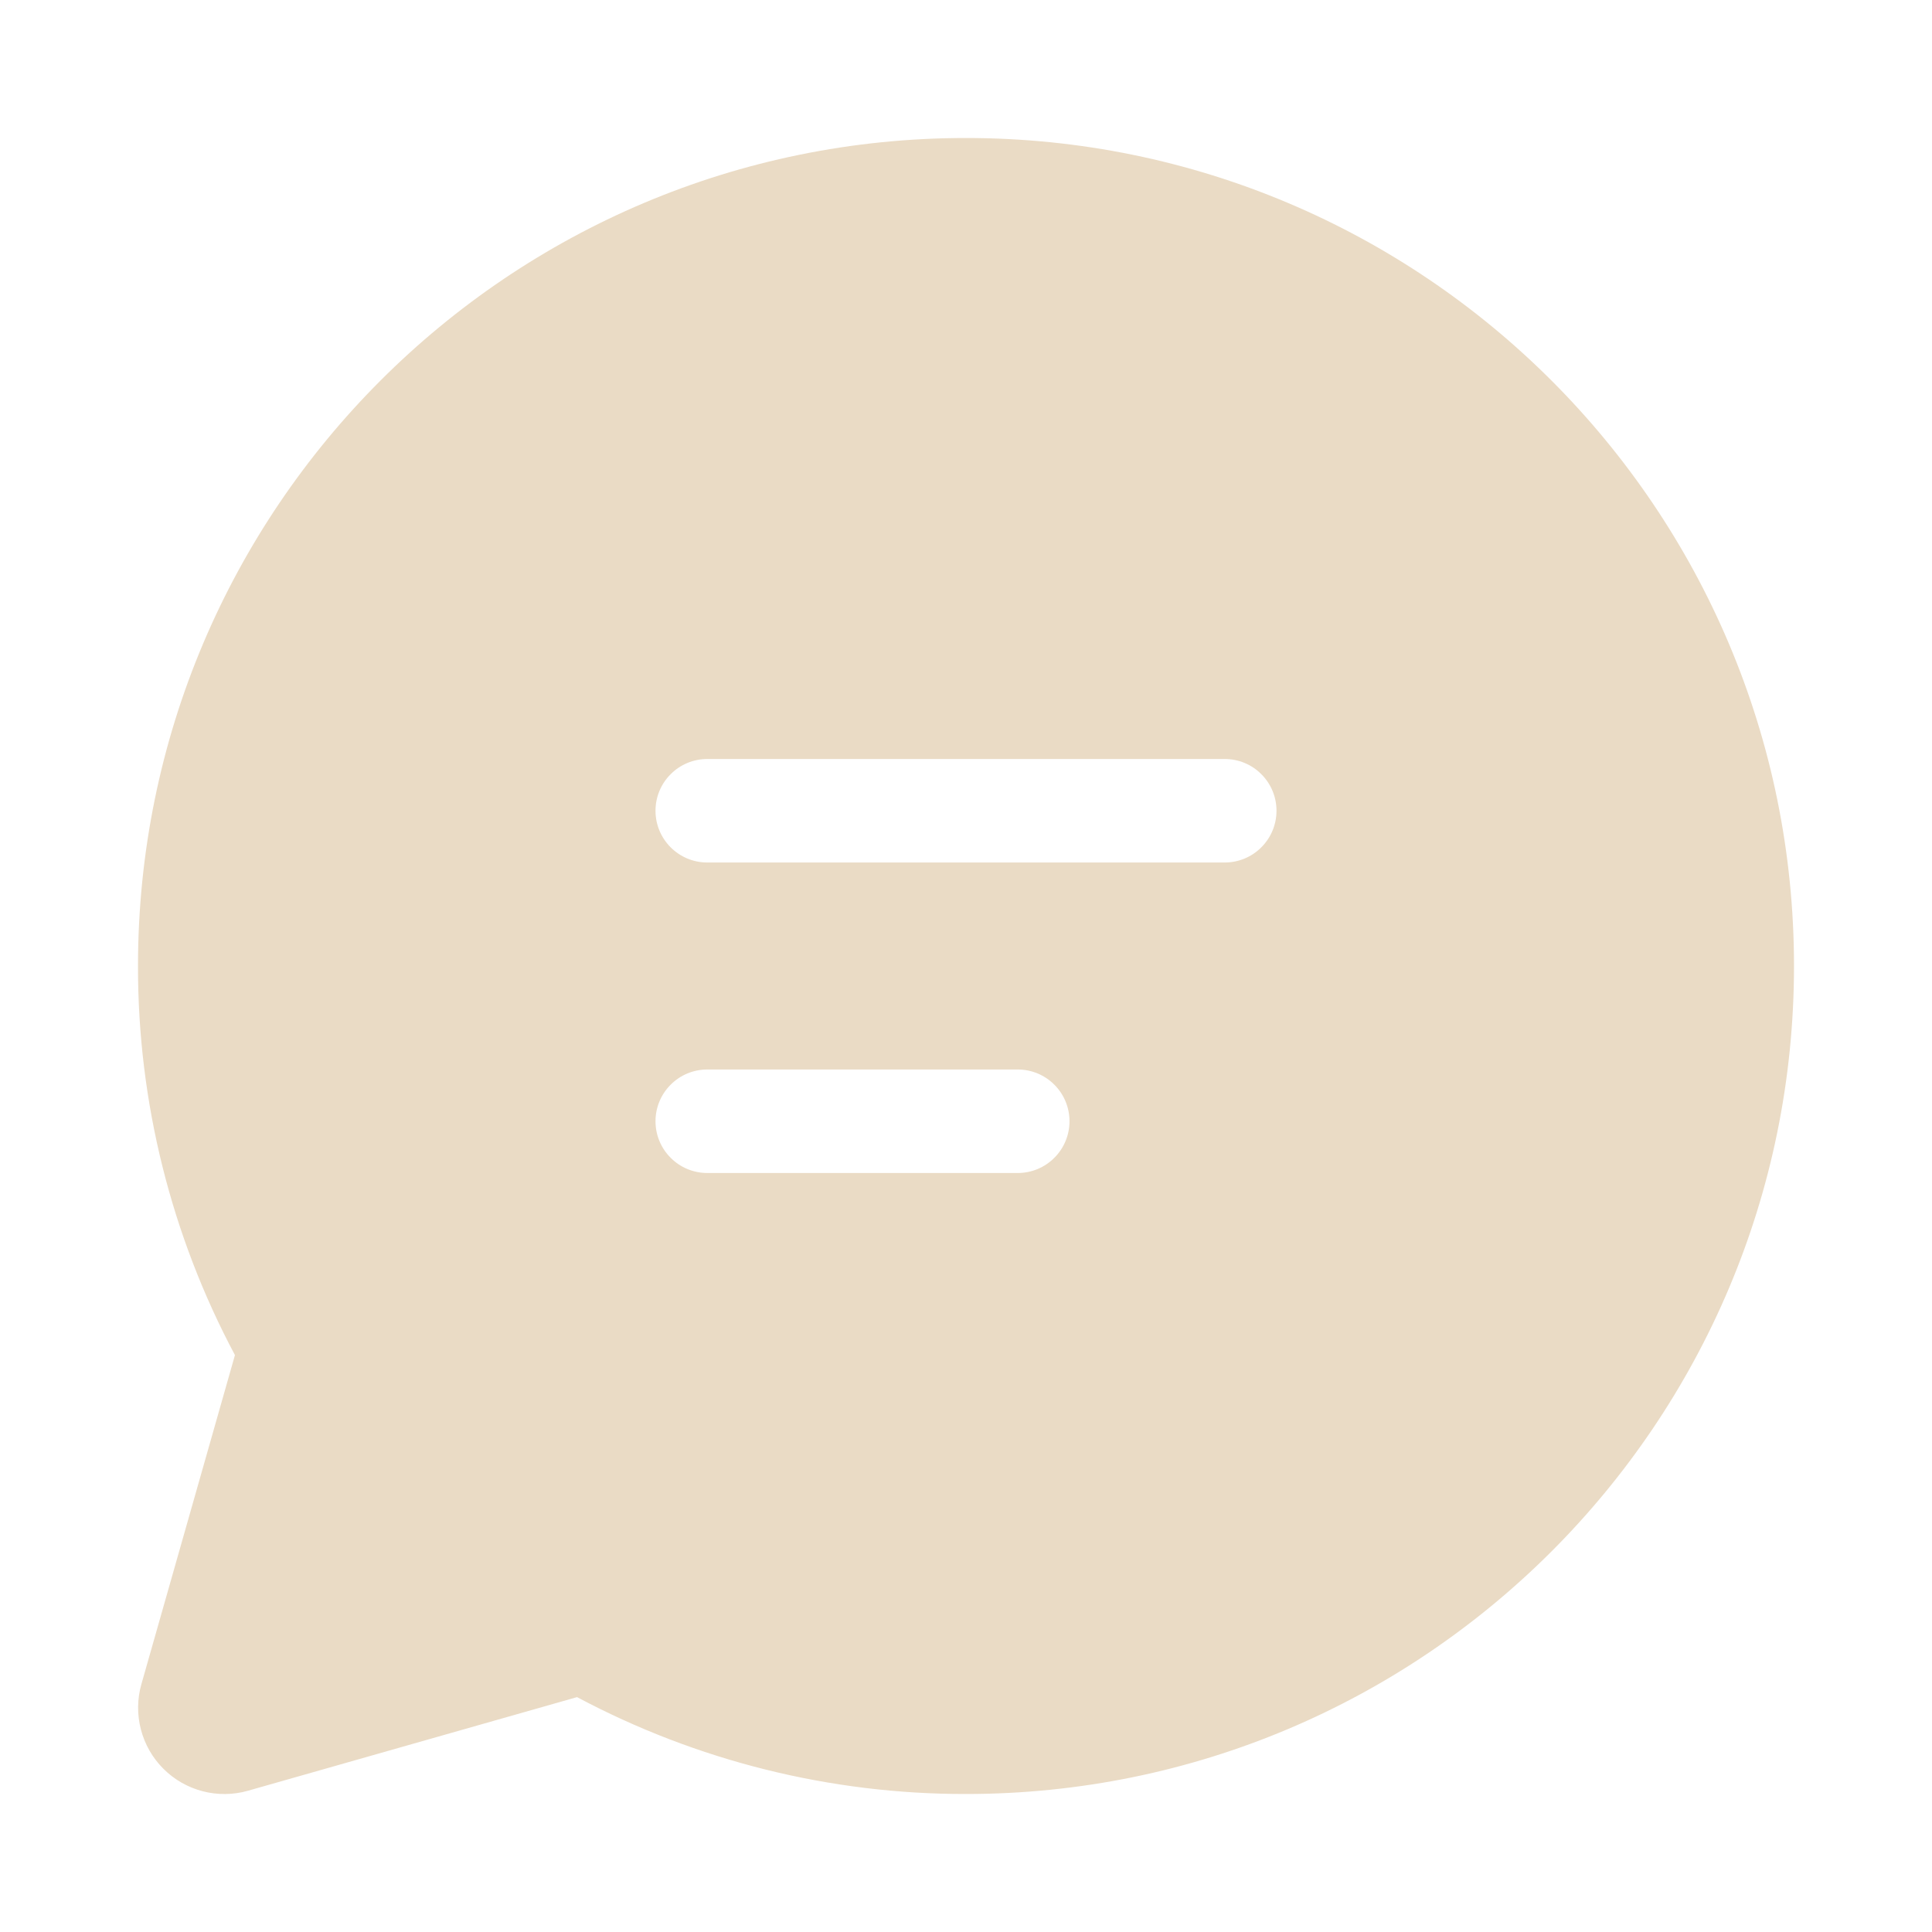 <?xml version="1.0" encoding="UTF-8"?> <svg xmlns="http://www.w3.org/2000/svg" width="28" height="28" viewBox="0 0 28 28" fill="none"><path d="M2 14C2 7.373 7.373 2 14 2C20.627 2 26 7.373 26 14C26 20.627 20.627 26 14 26C12.034 26.003 10.098 25.52 8.363 24.596L3.593 25.953C3.379 26.014 3.152 26.016 2.937 25.96C2.722 25.904 2.525 25.792 2.368 25.634C2.21 25.477 2.098 25.28 2.042 25.065C1.986 24.85 1.988 24.623 2.049 24.409L3.405 19.639C2.48 17.904 1.997 15.967 2 14ZM9.5 11.75C9.5 12.164 9.836 12.5 10.25 12.5H17.75C17.949 12.5 18.14 12.421 18.28 12.28C18.421 12.14 18.5 11.949 18.5 11.75C18.5 11.551 18.421 11.36 18.28 11.22C18.14 11.079 17.949 11 17.75 11H10.25C10.051 11 9.86 11.079 9.72 11.22C9.579 11.36 9.5 11.551 9.5 11.75ZM10.25 15.5C10.051 15.5 9.86 15.579 9.72 15.72C9.579 15.86 9.5 16.051 9.5 16.25C9.5 16.449 9.579 16.64 9.72 16.78C9.86 16.921 10.051 17 10.25 17H14.75C14.949 17 15.14 16.921 15.28 16.78C15.421 16.64 15.5 16.449 15.5 16.25C15.5 16.051 15.421 15.86 15.28 15.72C15.14 15.579 14.949 15.5 14.75 15.5H10.25Z" fill="#EADBC5"></path></svg> 